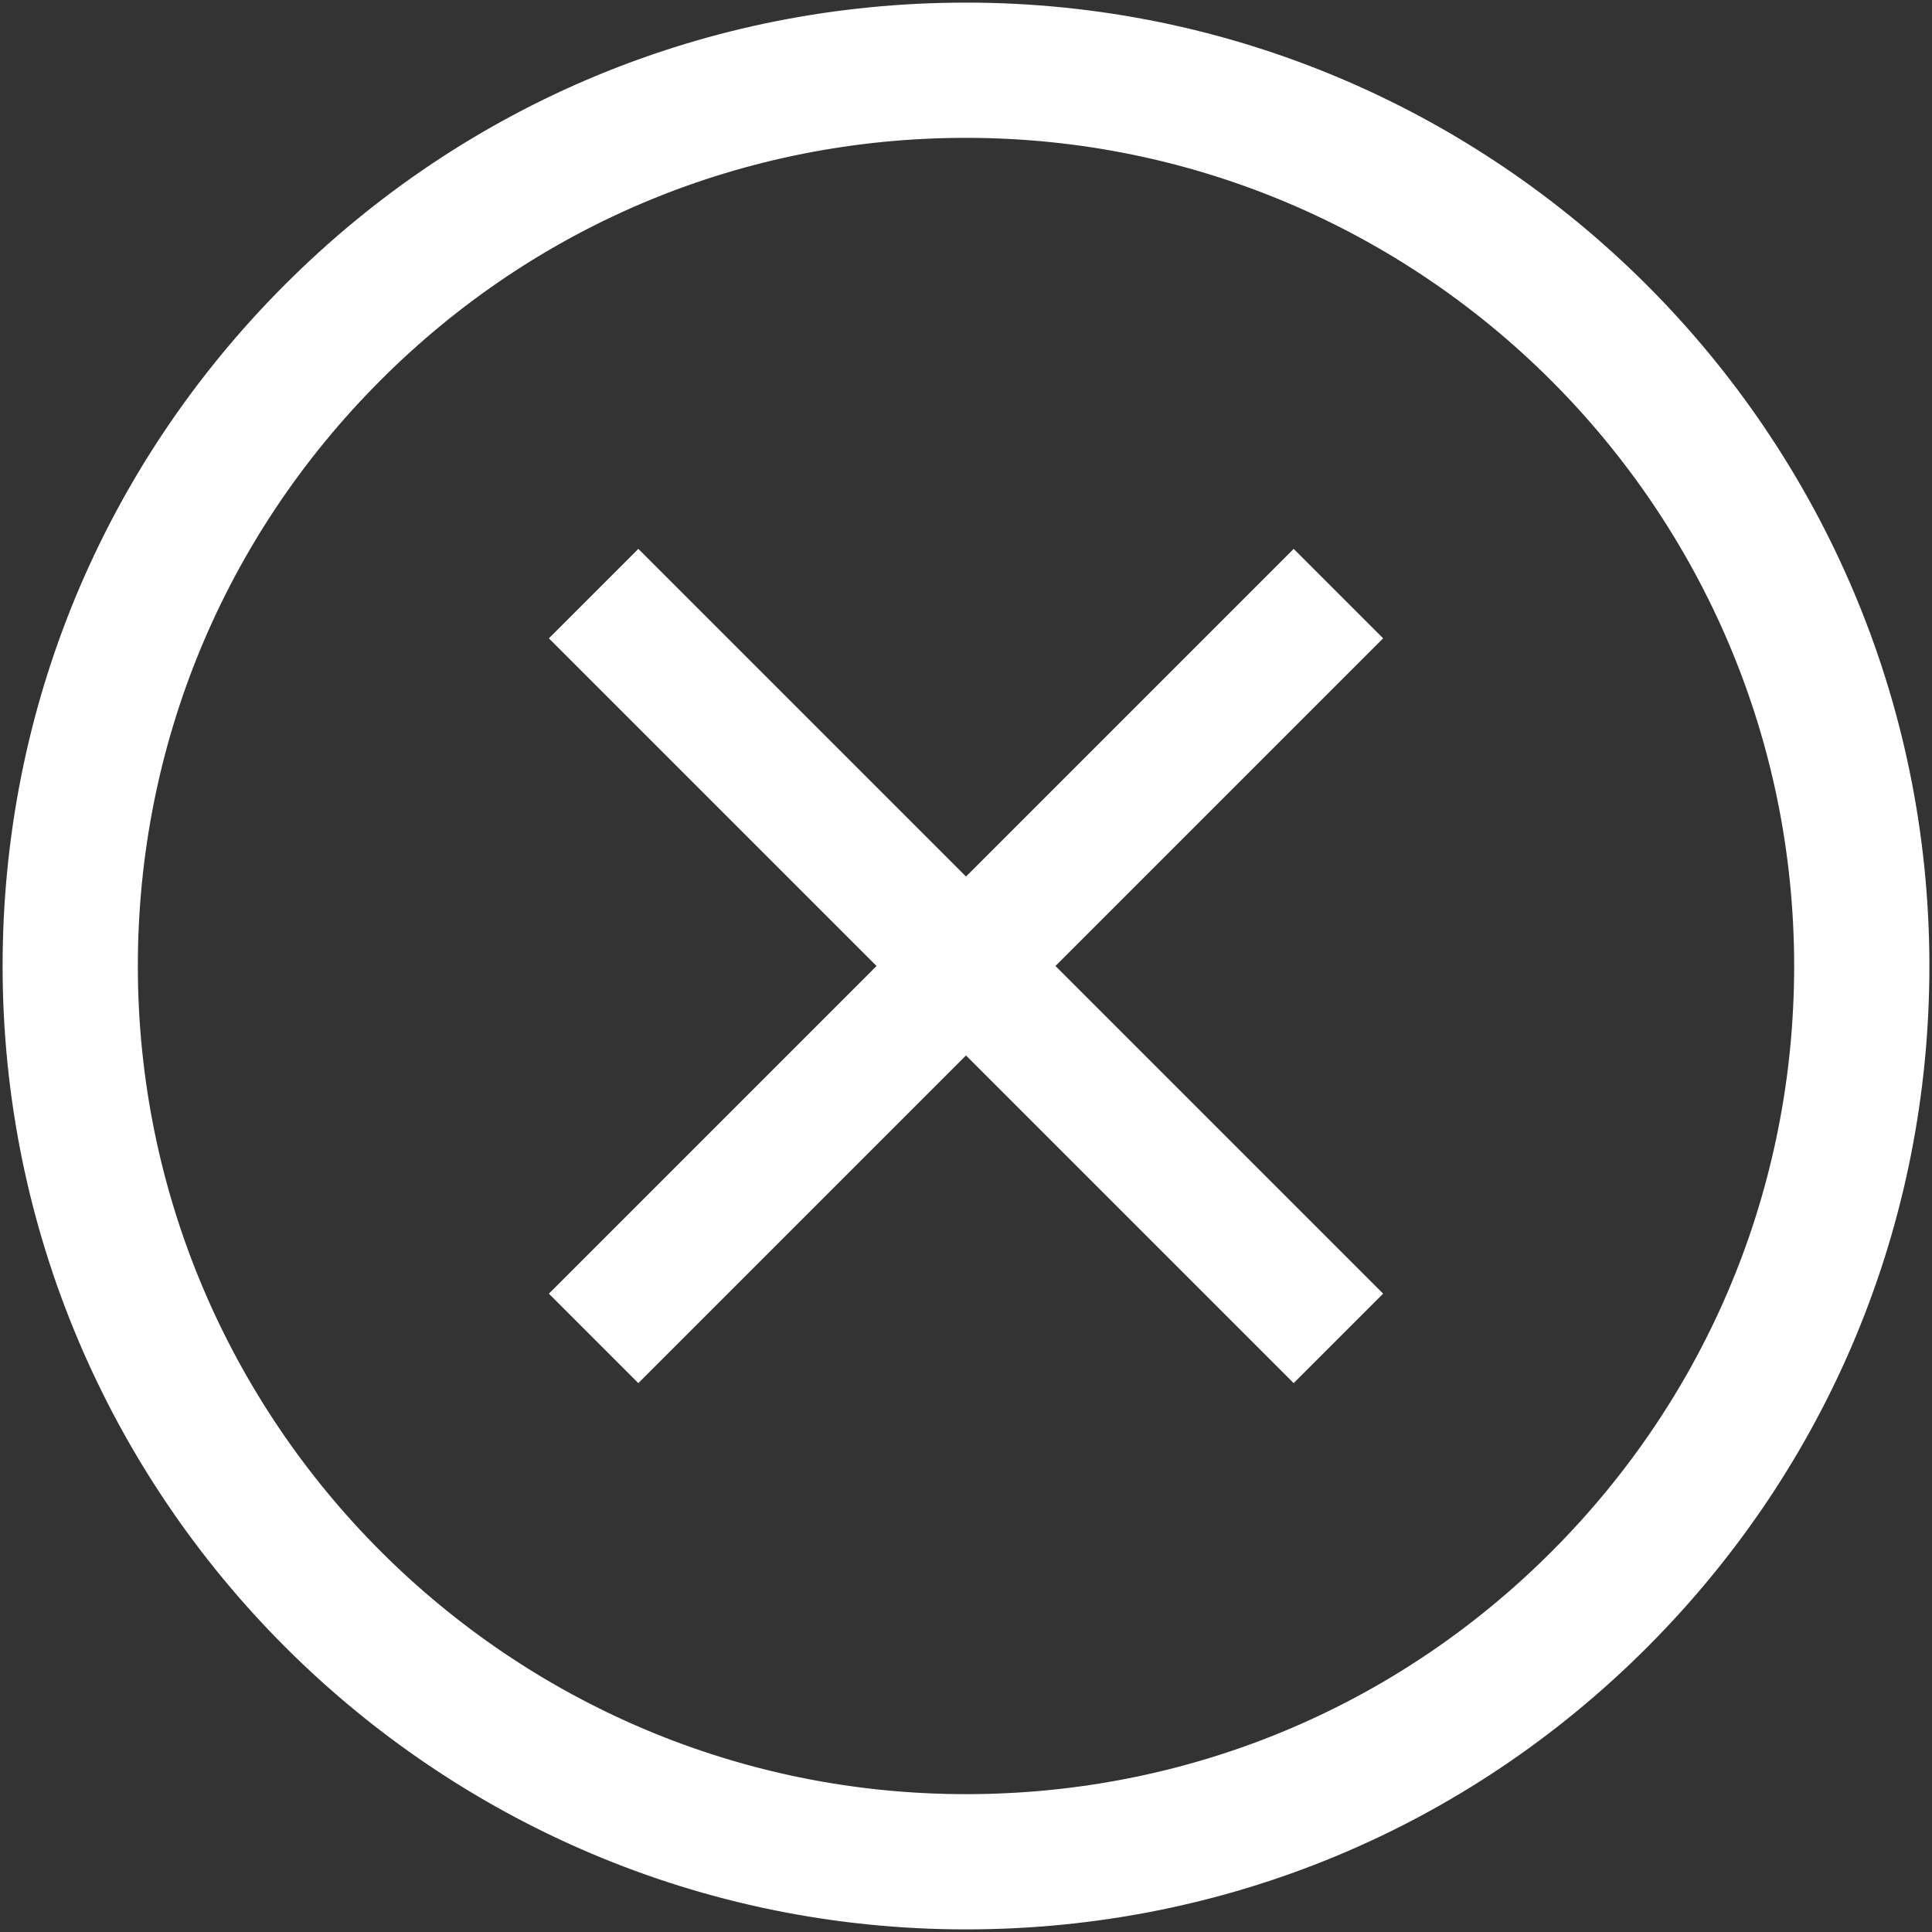 <?xml version="1.0" encoding="utf-8"?>
<svg id="Layer_1" viewBox="0 0 200 200" xmlns="http://www.w3.org/2000/svg">
  <rect x="0" y="0" width="200" height="200" fill="#333333" stroke="none"/>
  <defs>
    <style>.cls-1{fill:#8f8fa5;}</style>
  </defs>
  <path class="cls-1" d="m100,.27C73.34.27,48.29,10.65,29.48,29.48,10.64,48.34.27,73.39.27,100c0,54.99,44.74,99.73,99.73,99.73,26.66,0,51.71-10.38,70.52-29.21,18.83-18.86,29.21-43.9,29.21-70.52C199.73,45.01,154.99.27,100,.27Zm60.62,160.35c-16.17,16.19-37.7,25.11-60.62,25.11-47.27,0-85.73-38.46-85.73-85.73,0-22.88,8.92-44.41,25.11-60.62,16.17-16.19,37.7-25.11,60.62-25.11,47.27,0,85.73,38.46,85.73,85.73,0,22.88-8.92,44.41-25.11,60.62Z" style="fill: rgb(255, 255, 255);"/>
  <polygon class="cls-1" points="133.92 56.82 100 90.74 66.08 56.82 56.82 66.08 90.74 100 56.82 133.92 66.08 143.18 100 109.26 133.92 143.18 143.18 133.92 109.26 100 143.18 66.08 133.92 56.82" style="fill: rgb(255, 255, 255);"/>
</svg>